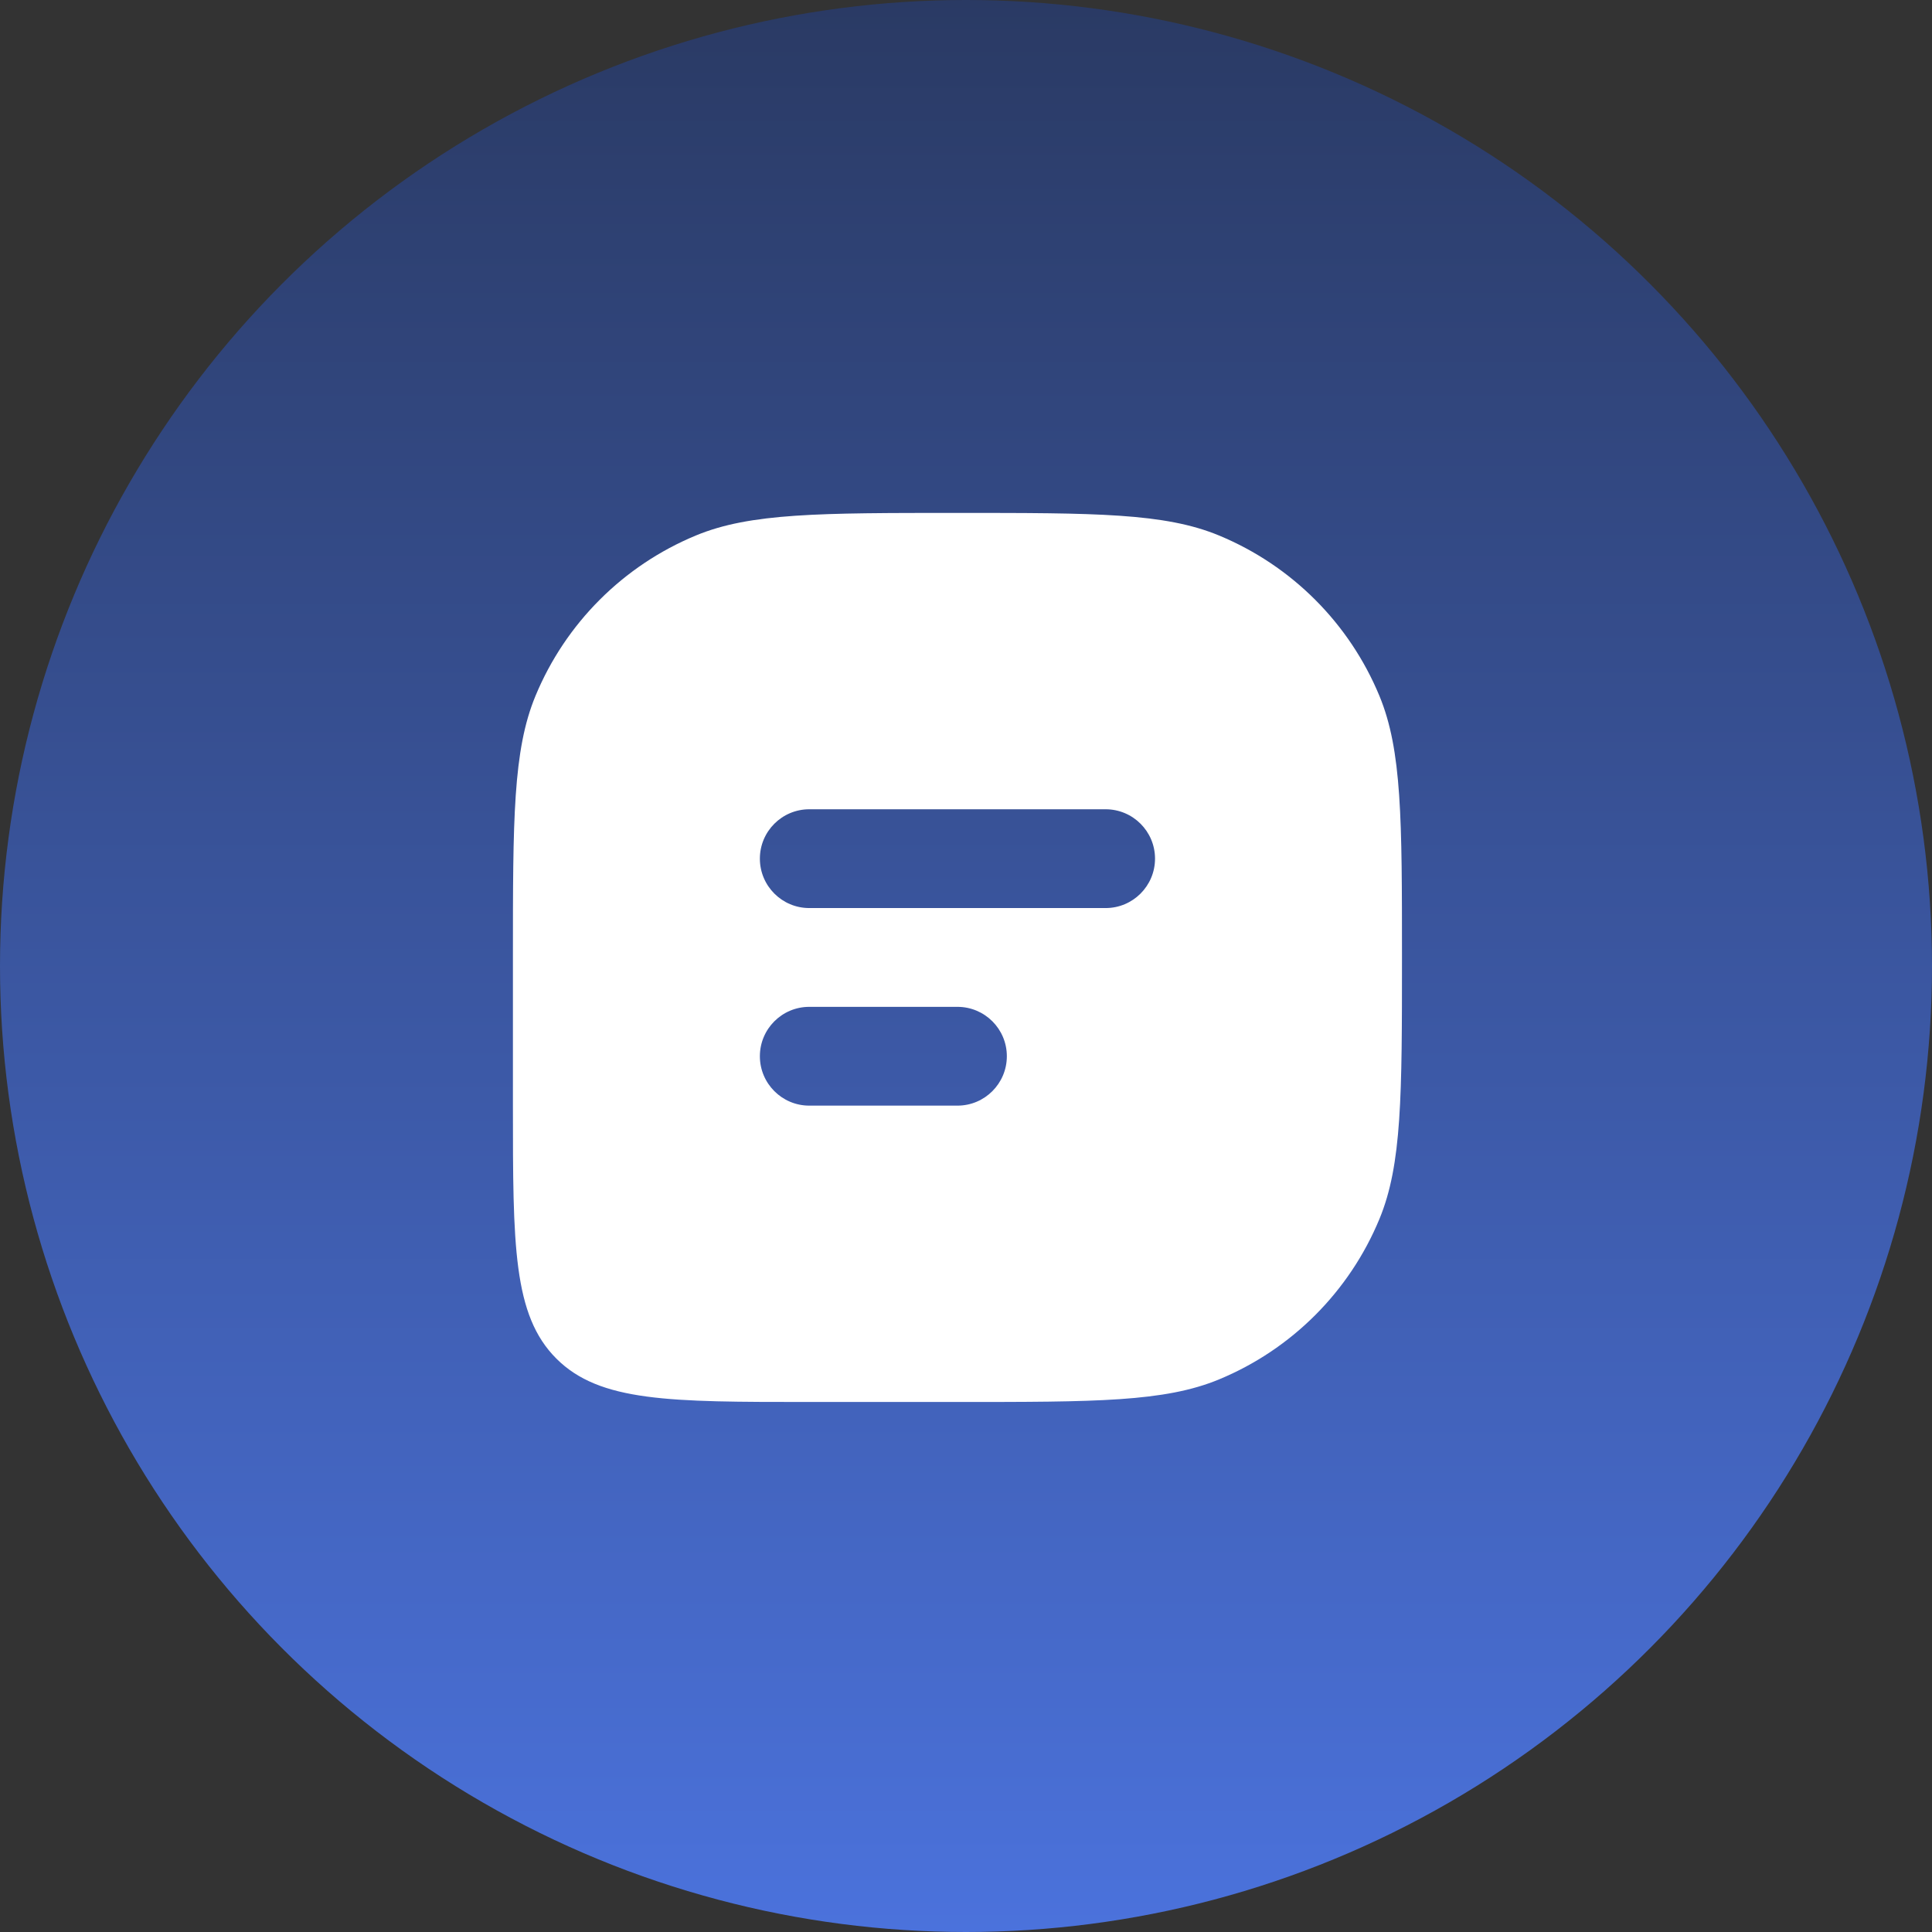 <svg width="113" height="113" viewBox="0 0 113 113" fill="none" xmlns="http://www.w3.org/2000/svg">
<rect x="0" y="0" width="113" height="113" fill="#333333" stroke="none"/>
<circle cx="56.5" cy="56.5" r="56.5" fill="url(#paint0_linear_2195_329)"/>
<path fill-rule="evenodd" clip-rule="evenodd" d="M56 30C64.076 30 68.114 30.001 71.299 31.32C75.546 33.08 78.921 36.454 80.68 40.701C81.999 43.886 82 47.924 82 56C82 64.076 81.999 68.114 80.68 71.299C78.921 75.546 75.546 78.921 71.299 80.68C68.114 81.999 64.076 82 56 82H47.333C39.162 82 35.078 81.999 32.539 79.461C30.001 76.922 30 72.838 30 64.667V56C30 47.924 30.001 43.886 31.32 40.701C33.08 36.454 36.454 33.08 40.701 31.32C43.886 30.001 47.924 30 56 30ZM47.333 58.889C45.738 58.889 44.444 60.182 44.444 61.778C44.445 63.373 45.738 64.667 47.333 64.667H56C57.595 64.667 58.888 63.373 58.889 61.778C58.889 60.182 57.596 58.889 56 58.889H47.333ZM47.333 47.333C45.738 47.333 44.444 48.627 44.444 50.222C44.445 51.817 45.738 53.111 47.333 53.111H64.667C66.262 53.111 67.555 51.817 67.556 50.222C67.556 48.627 66.262 47.333 64.667 47.333H47.333Z" fill="white"/>
<defs>
<linearGradient id="paint0_linear_2195_329" x1="56.5" y1="113" x2="56.5" y2="0" gradientUnits="userSpaceOnUse">
<stop stop-color="#4B72DC"/>
<stop offset="1" stop-color="#2A3A64"/>
</linearGradient>
</defs>
</svg>

